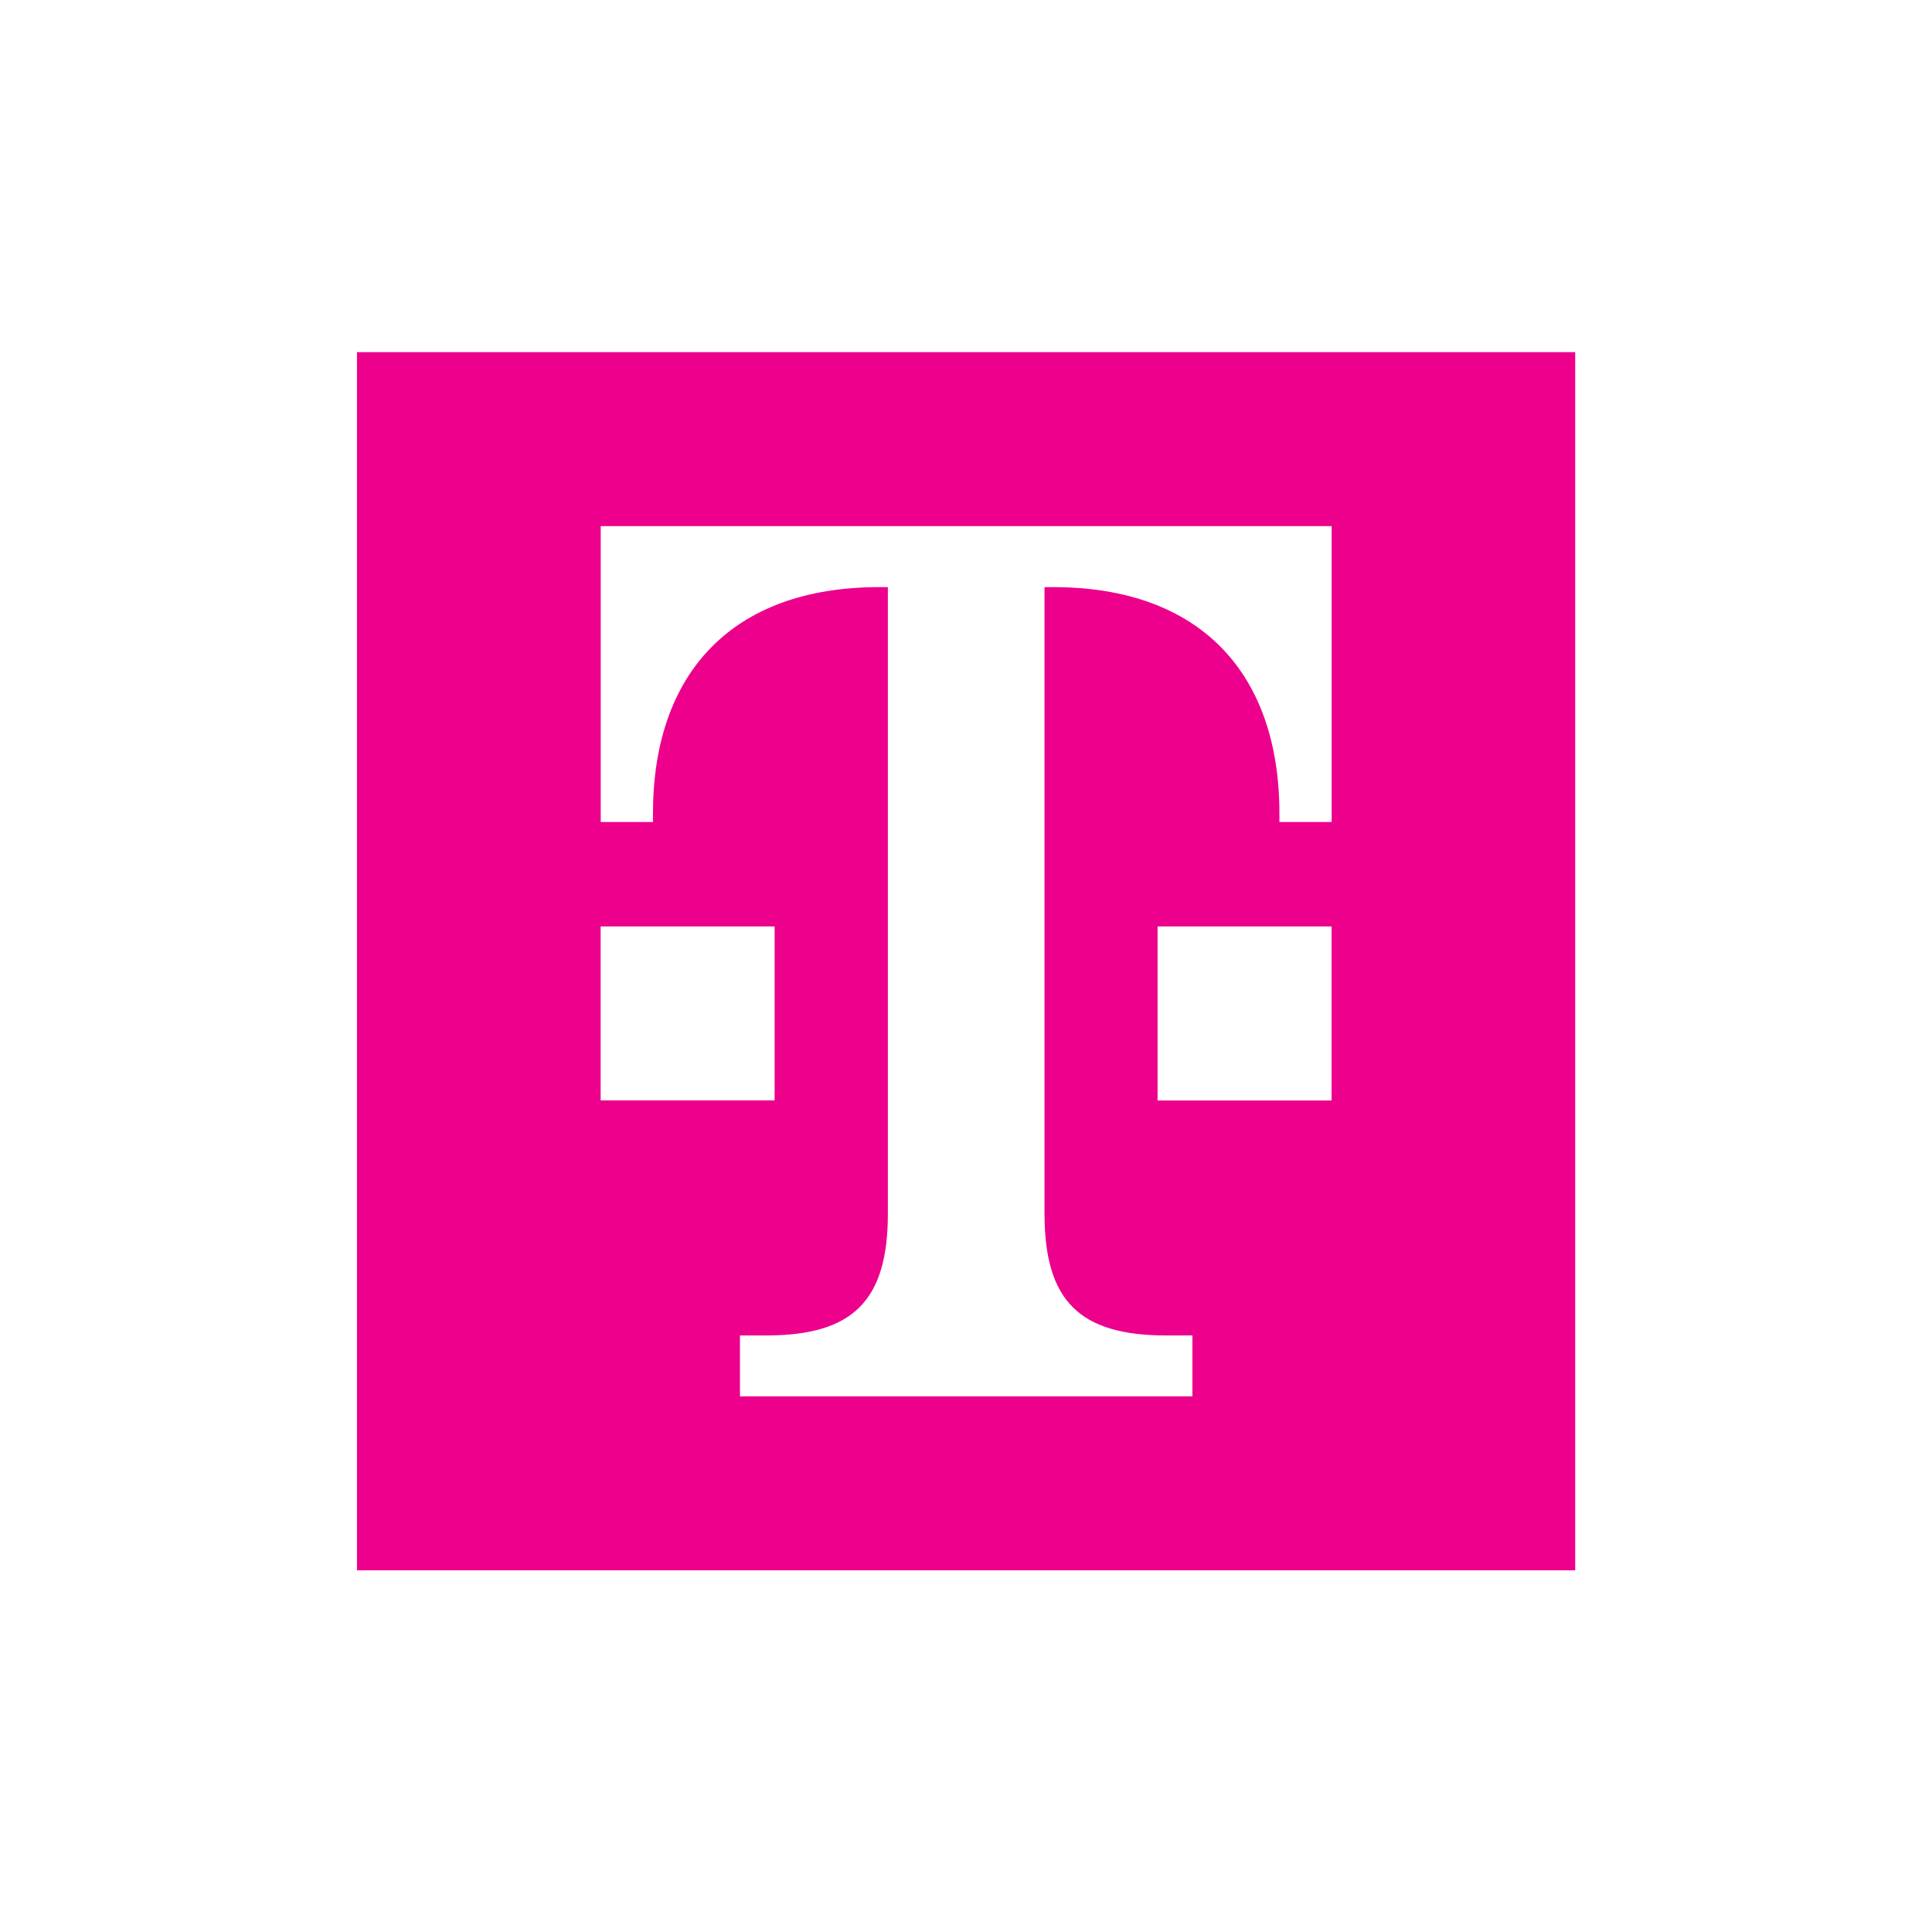 <?xml version="1.0" encoding="utf-8"?>
<!-- Generator: Adobe Illustrator 27.0.0, SVG Export Plug-In . SVG Version: 6.00 Build 0)  -->
<svg version="1.1" id="Layer_1" xmlns="http://www.w3.org/2000/svg" xmlns:xlink="http://www.w3.org/1999/xlink" x="0px" y="0px"
	 viewBox="0 0 203 203" style="enable-background:new 0 0 203 203;" xml:space="preserve">
<style type="text/css">
	.st0{fill:#EC008C;}
</style>
<path class="st0" d="M37.51,37v128h128V37H37.51z M63.11,97.34h9.14h9.14v18.28h0H63.11V97.34z M139.91,115.63h-18.28h0V97.34h9.14
	h9.14V115.63z M139.92,86.37h-5.49v-0.91c0-14.63-8.23-23.77-23.77-23.77h-0.91v65.83c0,9.14,3.65,12.8,12.8,12.8h2.74v6.4H77.75
	v-6.4h2.74c9.14,0,12.8-3.65,12.8-12.8V61.69h-0.91c-15.54,0-23.77,9.14-23.77,23.77v0.91h-5.49V55.28h76.8V86.37z"/>
</svg>
